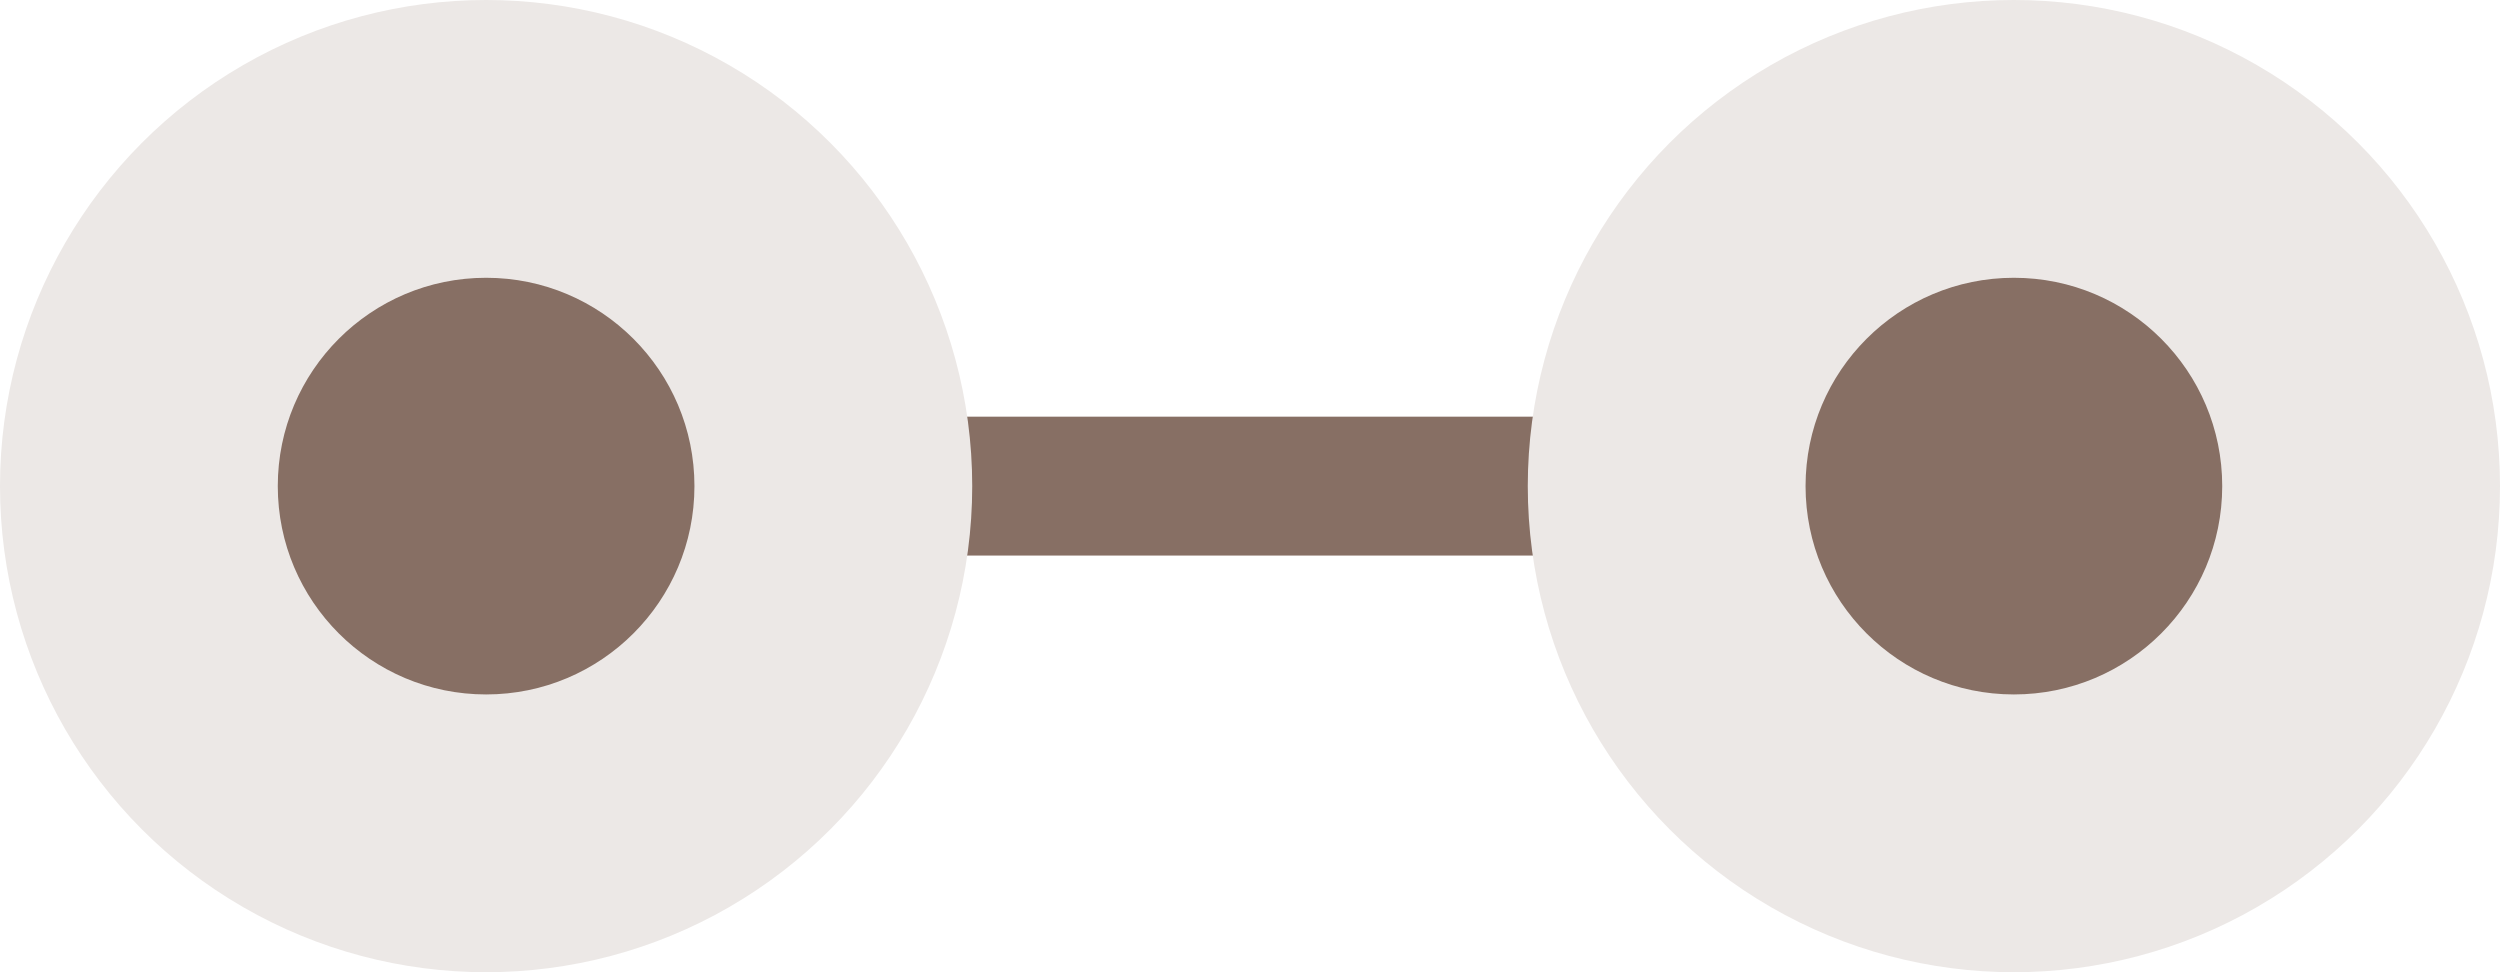 <?xml version="1.0" encoding="UTF-8"?> <svg xmlns="http://www.w3.org/2000/svg" width="18" height="7" viewBox="0 0 18 7" fill="none"><rect x="4" y="3" width="10" height="1" fill="#876F64"></rect><circle cx="14.5" cy="3.5" r="3.5" fill="#ECE8E6"></circle><circle cx="14.5" cy="3.5" r="1.5" fill="#876F64"></circle><circle cx="3.5" cy="3.5" r="3.5" fill="#ECE8E6"></circle><circle cx="3.5" cy="3.5" r="1.5" fill="#876F64"></circle></svg> 